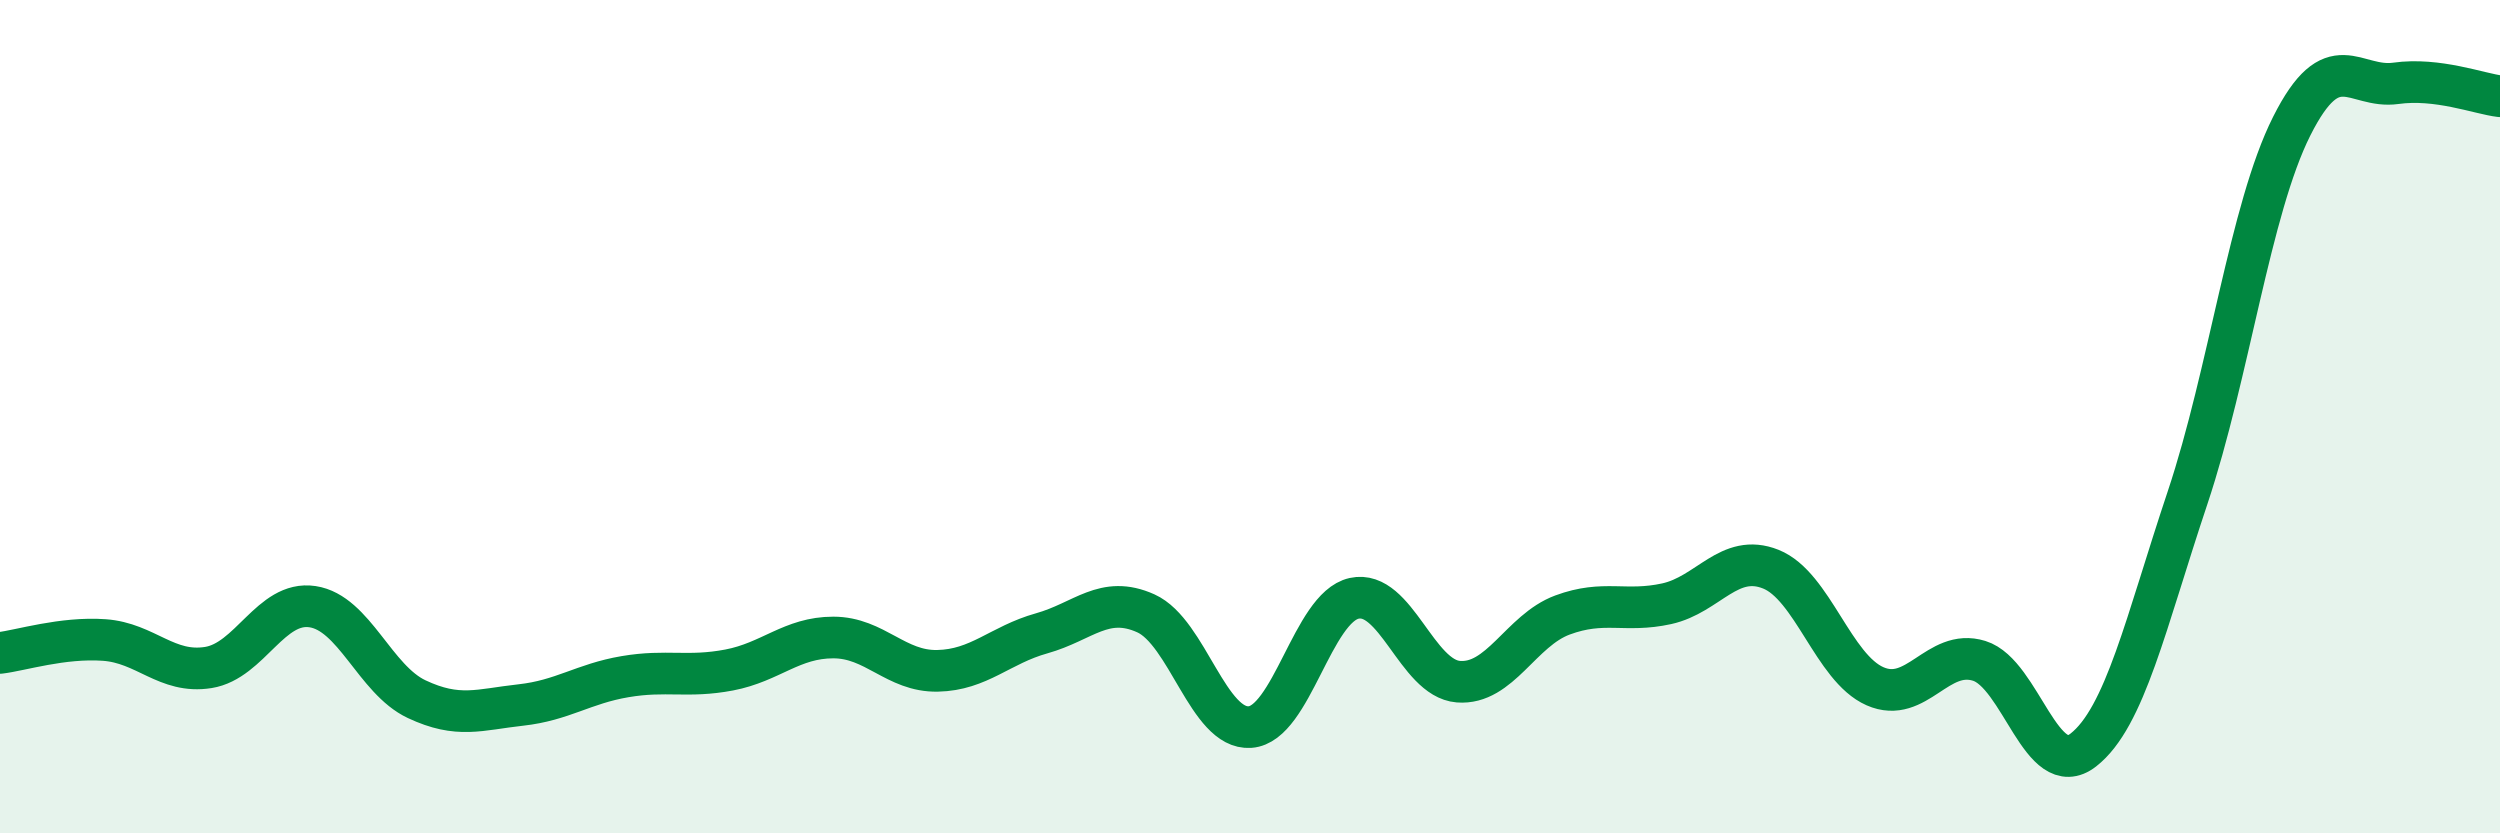 
    <svg width="60" height="20" viewBox="0 0 60 20" xmlns="http://www.w3.org/2000/svg">
      <path
        d="M 0,15.67 C 0.5,15.61 1.5,15.29 2.5,15.36 C 3.5,15.43 4,16.18 5,16.02 C 6,15.86 6.5,14.41 7.5,14.56 C 8.5,14.71 9,16.31 10,16.78 C 11,17.25 11.5,17.03 12.5,16.92 C 13.5,16.81 14,16.41 15,16.24 C 16,16.07 16.5,16.27 17.5,16.08 C 18.5,15.89 19,15.3 20,15.3 C 21,15.3 21.5,16.12 22.5,16.1 C 23.5,16.08 24,15.48 25,15.2 C 26,14.92 26.5,14.27 27.5,14.72 C 28.5,15.17 29,17.52 30,17.45 C 31,17.38 31.5,14.58 32.5,14.36 C 33.5,14.14 34,16.28 35,16.36 C 36,16.44 36.5,15.13 37.5,14.76 C 38.5,14.39 39,14.71 40,14.49 C 41,14.27 41.5,13.26 42.5,13.66 C 43.5,14.06 44,16.03 45,16.47 C 46,16.91 46.5,15.55 47.5,15.86 C 48.5,16.17 49,18.78 50,18 C 51,17.22 51.5,14.94 52.5,11.95 C 53.5,8.96 54,5.02 55,3.03 C 56,1.04 56.5,2.14 57.5,2 C 58.5,1.86 59.5,2.25 60,2.31L60 20L0 20Z"
        fill="#008740"
        opacity="0.1"
        stroke-linecap="round"
        stroke-linejoin="round"
      />
      <path
        d="M 0,15.67 C 0.5,15.61 1.5,15.29 2.5,15.36 C 3.5,15.43 4,16.18 5,16.02 C 6,15.86 6.5,14.41 7.5,14.56 C 8.5,14.71 9,16.31 10,16.78 C 11,17.25 11.5,17.03 12.5,16.92 C 13.5,16.81 14,16.41 15,16.24 C 16,16.07 16.5,16.27 17.5,16.08 C 18.5,15.89 19,15.3 20,15.3 C 21,15.3 21.5,16.12 22.5,16.1 C 23.5,16.08 24,15.48 25,15.2 C 26,14.92 26.5,14.27 27.5,14.72 C 28.5,15.17 29,17.52 30,17.45 C 31,17.38 31.5,14.58 32.5,14.36 C 33.5,14.14 34,16.28 35,16.36 C 36,16.44 36.5,15.13 37.5,14.76 C 38.5,14.39 39,14.71 40,14.49 C 41,14.27 41.5,13.26 42.5,13.66 C 43.5,14.06 44,16.03 45,16.47 C 46,16.91 46.5,15.55 47.5,15.86 C 48.5,16.17 49,18.78 50,18 C 51,17.22 51.5,14.94 52.5,11.95 C 53.5,8.96 54,5.02 55,3.03 C 56,1.04 56.5,2.14 57.5,2 C 58.5,1.86 59.5,2.25 60,2.31"
        stroke="#008740"
        stroke-width="1"
        fill="none"
        stroke-linecap="round"
        stroke-linejoin="round"
      />
    </svg>
  